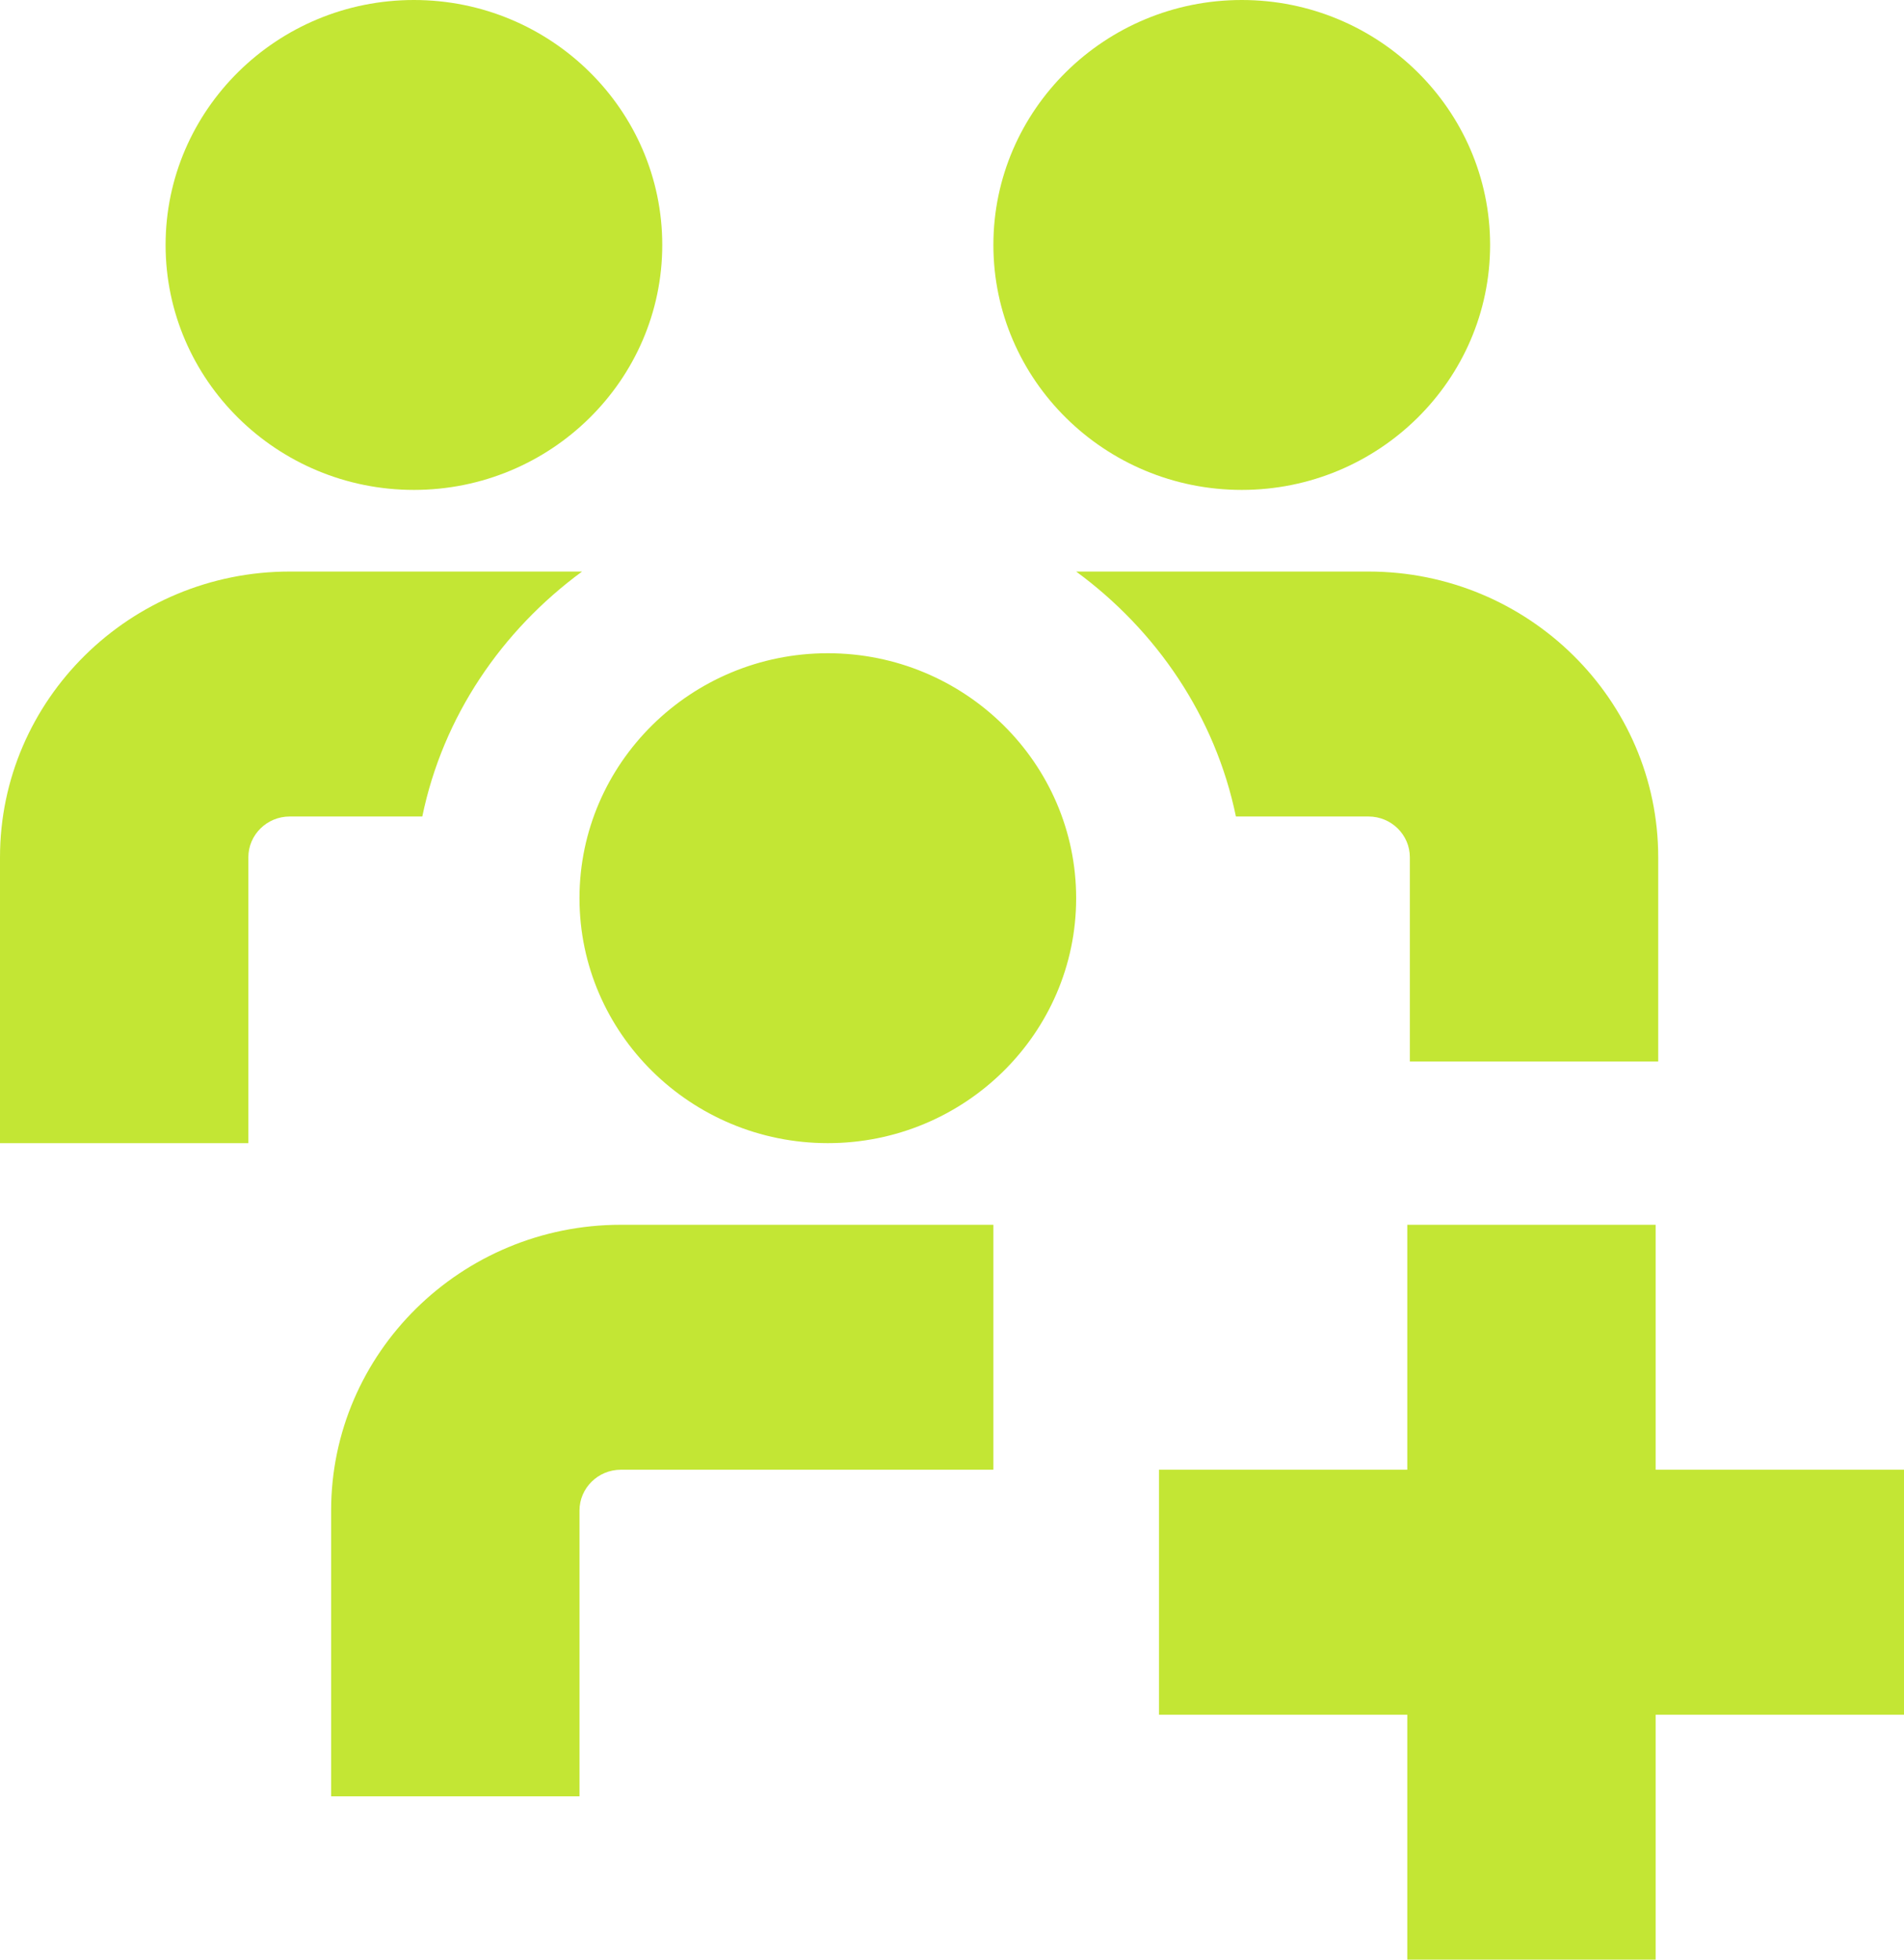 <svg width="34" height="35" viewBox="0 0 34 35" fill="none" xmlns="http://www.w3.org/2000/svg">
<path d="M2.957 4.375C2.957 1.963 4.946 0 7.391 0C9.836 0 11.826 1.963 11.826 4.375C11.826 6.787 9.836 8.75 7.391 8.75C4.946 8.75 2.957 6.787 2.957 4.375ZM22.174 8.75C24.619 8.75 26.609 6.787 26.609 4.375C26.609 1.963 24.619 0 22.174 0C19.729 0 17.739 1.963 17.739 4.375C17.739 6.787 19.729 8.75 22.174 8.75ZM14.783 11.667C12.338 11.667 10.348 13.63 10.348 16.042C10.348 18.454 12.338 20.417 14.783 20.417C17.228 20.417 19.217 18.454 19.217 16.042C19.217 13.63 17.228 11.667 14.783 11.667ZM10.394 10.208H5.174C2.321 10.208 0 12.498 0 15.312V20.417H4.435V15.312C4.435 14.91 4.766 14.583 5.174 14.583H7.541C7.91 12.795 8.96 11.261 10.394 10.208ZM24.437 14.583C24.845 14.583 25.176 14.91 25.176 15.312V18.958H29.611V15.312C29.611 12.498 27.29 10.208 24.437 10.208H19.217C20.651 11.261 21.701 12.795 22.07 14.583H24.437ZM5.913 26.979V32.083H10.348V26.979C10.348 26.578 10.679 26.25 11.087 26.25H17.739V21.875H11.087C8.234 21.875 5.913 24.165 5.913 26.979ZM34 26.25H29.565V21.875H25.13V26.25H20.696V30.625H25.13V35H29.565V30.625H34V26.25Z" fill="#C3E634"/>
</svg>
